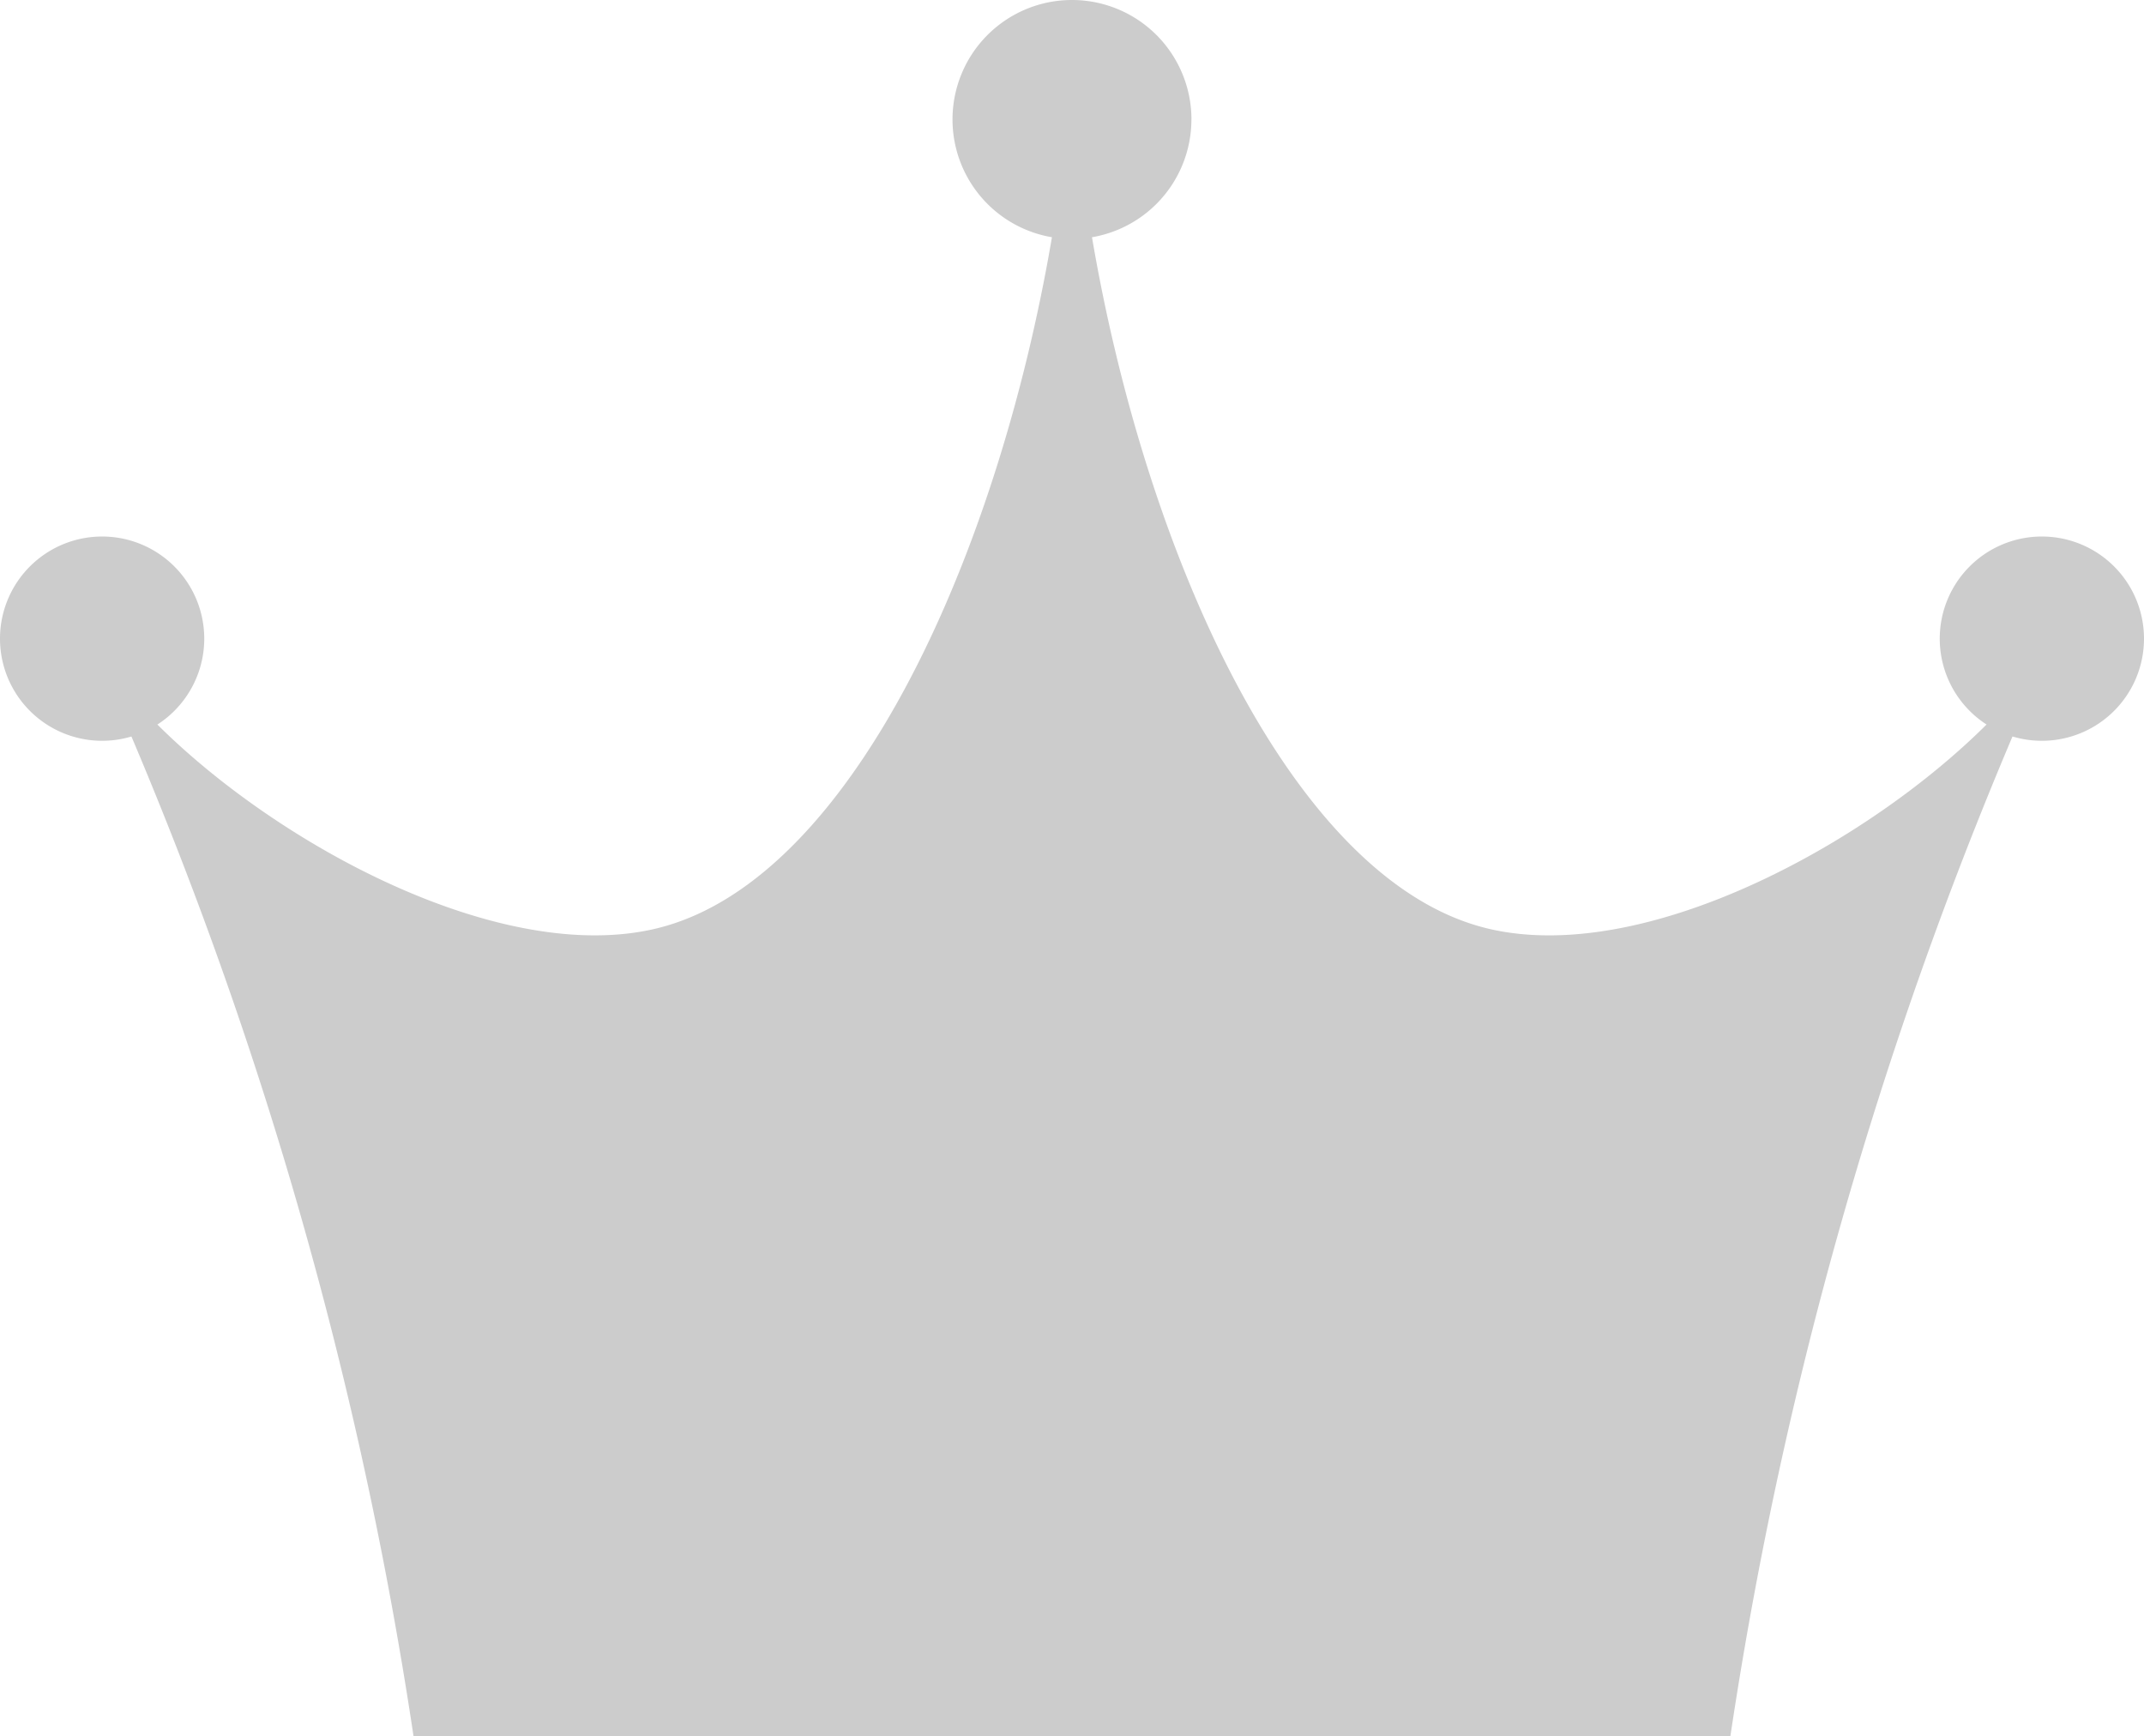<svg xmlns="http://www.w3.org/2000/svg" xmlns:xlink="http://www.w3.org/1999/xlink" width="52.484" height="42.501" viewBox="0 0 52.484 42.501"><defs><style>.a{fill:none;}.b{clip-path:url(#a);}.c{fill:#ccc;}</style><clipPath id="a"><rect class="a" width="52.484" height="42.501"/></clipPath></defs><g class="b"><path class="c" d="M48.146,47.462a101.087,101.087,0,0,1,8.129-27.24c-1.569,3.423-9.1,8.569-13.977,7.487-5.634-1.248-9.662-12.016-10.269-21.036-.606,9.021-4.635,19.789-10.269,21.036-4.88,1.081-12.408-4.065-13.977-7.487a101.078,101.078,0,0,1,8.129,27.24Z" transform="translate(-5.788 -4.961)"/><path class="c" d="M96.761,2.924A2.924,2.924,0,1,1,93.838,0a2.924,2.924,0,0,1,2.924,2.924" transform="translate(-67.596)"/><path class="c" d="M190.156,53.709a2.5,2.5,0,1,1-2.5-2.5,2.5,2.5,0,0,1,2.5,2.5" transform="translate(-137.672 -38.077)"/><path class="c" d="M0,53.709a2.5,2.5,0,1,0,2.5-2.5,2.5,2.5,0,0,0-2.5,2.5" transform="translate(0 -38.077)"/></g></svg>